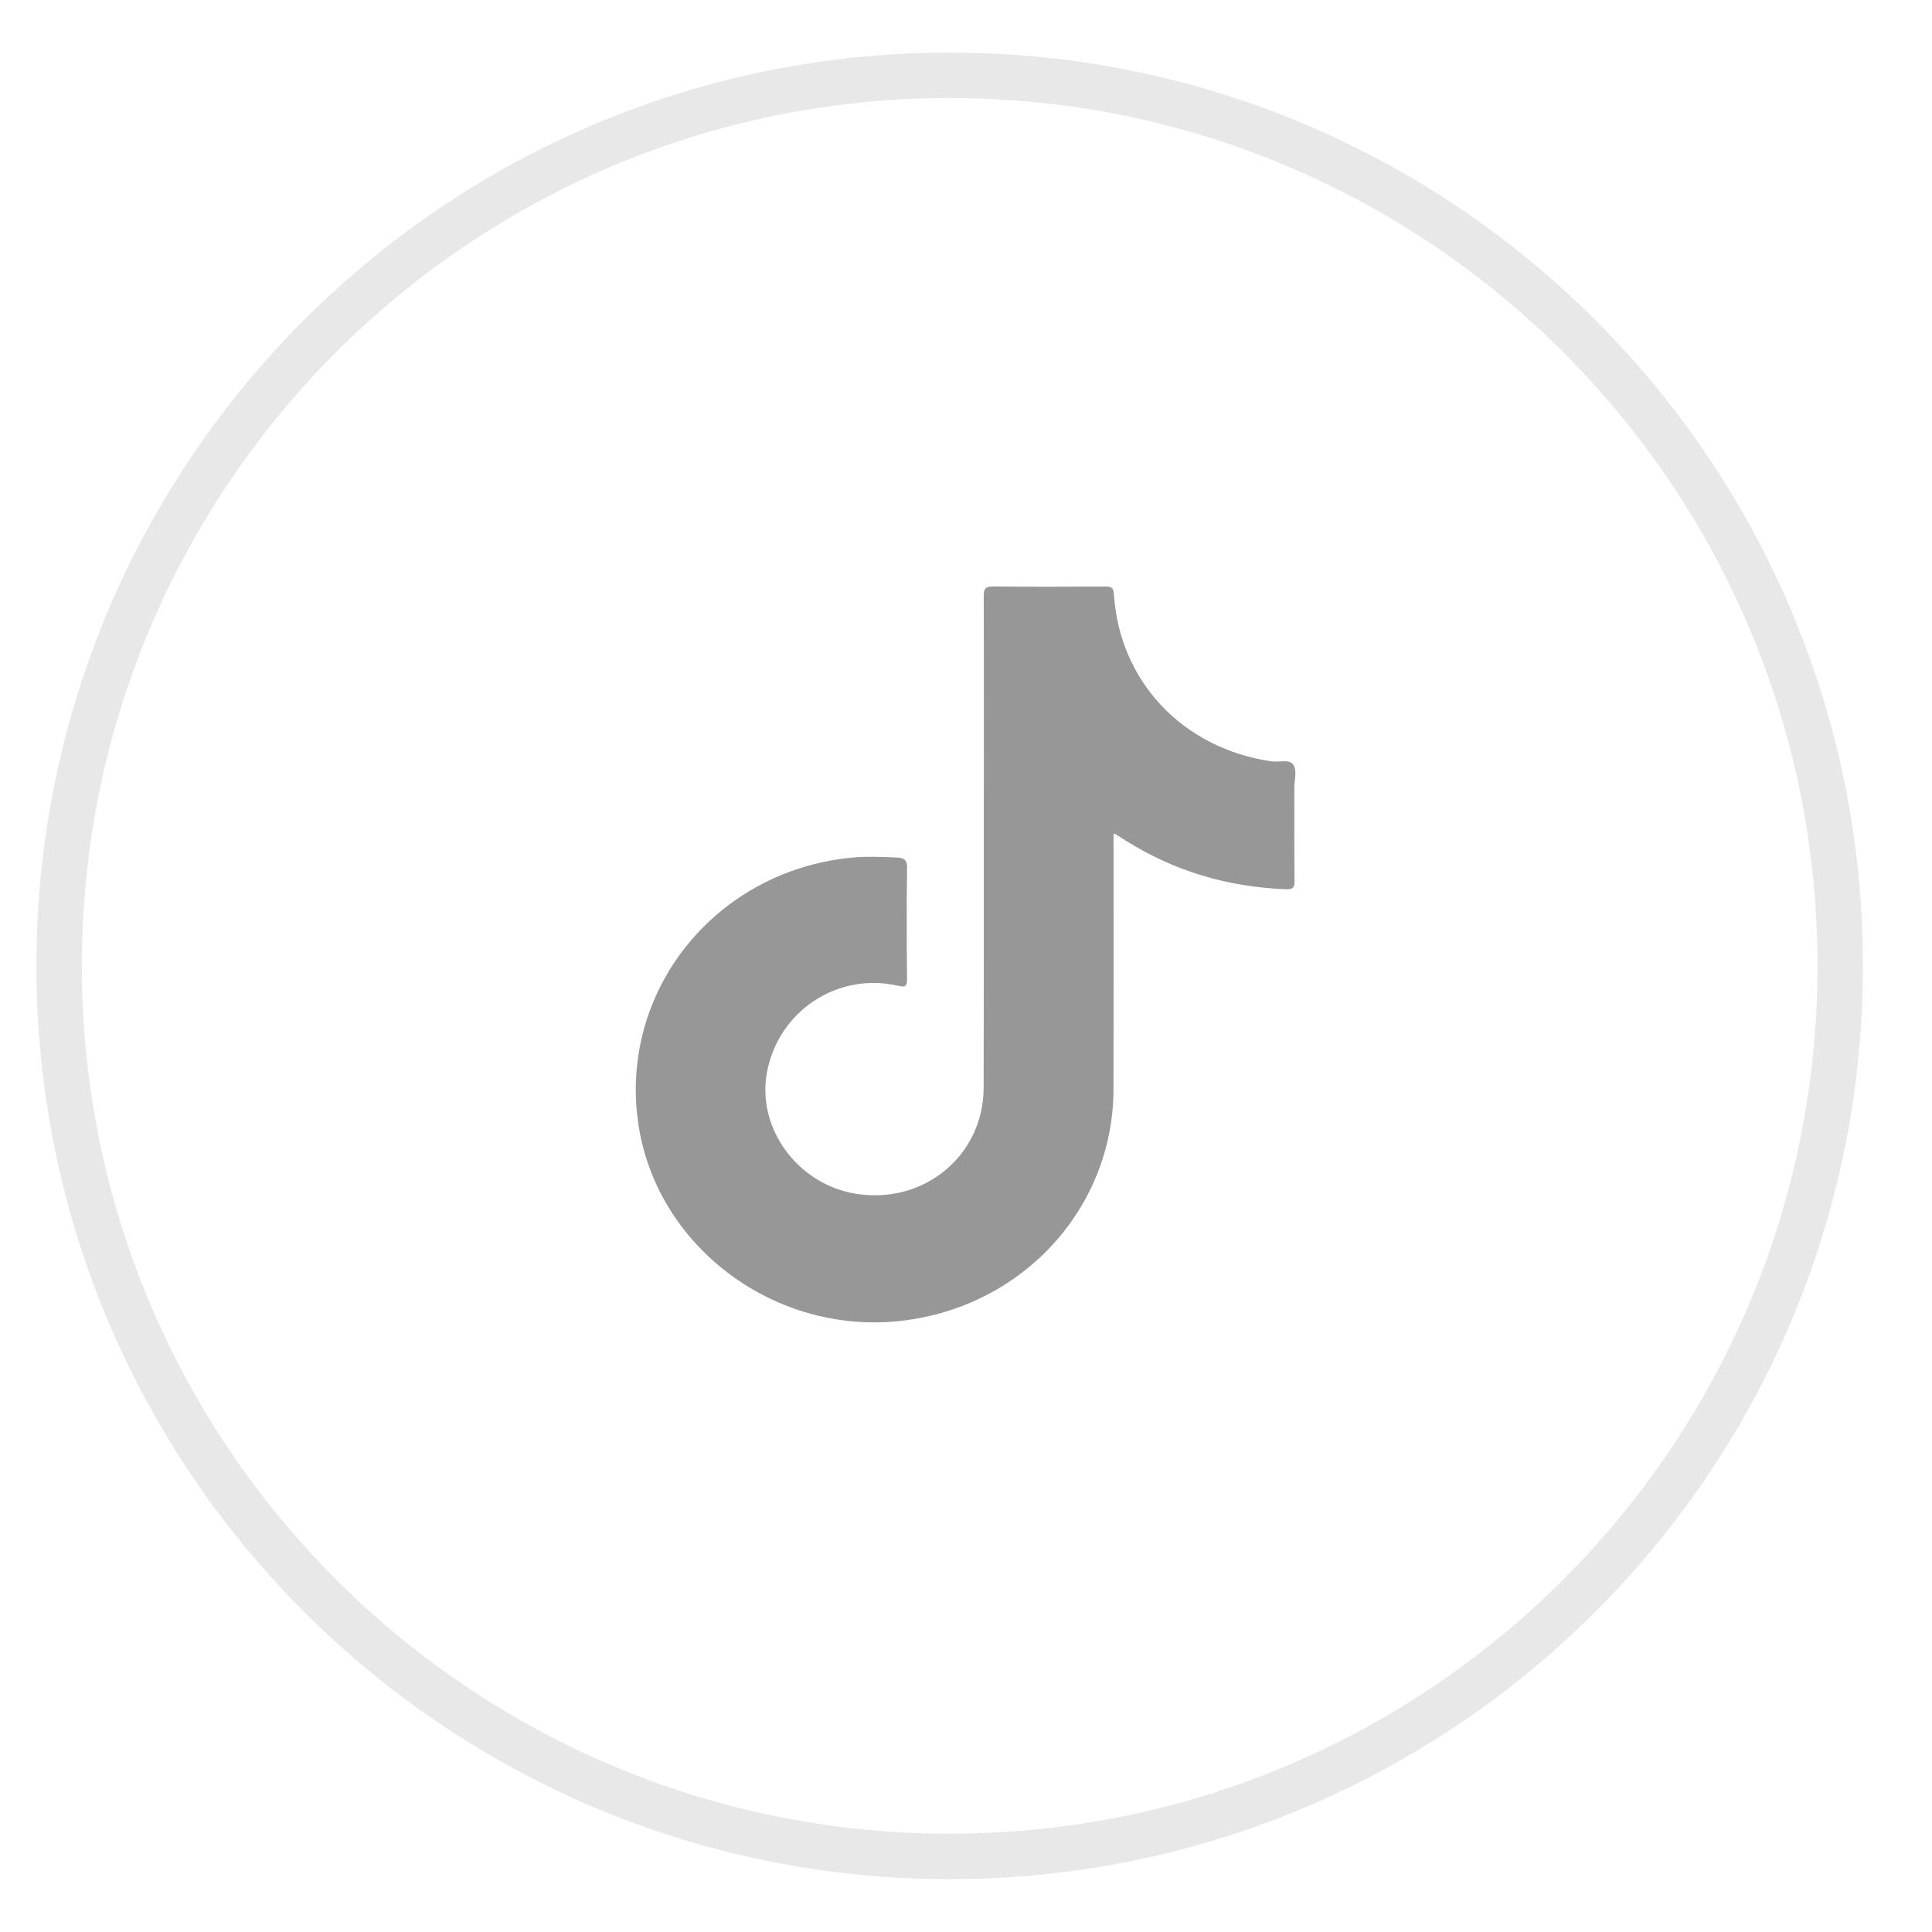 <svg
        xmlns="http://www.w3.org/2000/svg"
        xmlns:xlink="http://www.w3.org/1999/xlink"
        width="42.5px" height="42.5px">
    <path fill-rule="evenodd" stroke="rgb(232, 232, 232)" stroke-width="1px" stroke-linecap="butt"
          stroke-linejoin="miter" fill-opacity="0" fill="rgb(255, 255, 255)"
          d="M20.891,1.657 C31.710,1.657 40.481,10.428 40.481,21.247 C40.481,32.067 31.710,40.837 20.891,40.837 C10.072,40.837 1.301,32.067 1.301,21.247 C1.301,10.428 10.072,1.657 20.891,1.657 Z"/>
    <path fill-rule="evenodd" opacity="0.902" fill="rgb(140, 140, 140)"
          d="M24.496,18.341 C24.496,18.429 24.496,18.501 24.496,18.571 C24.496,20.367 24.498,22.162 24.495,23.957 C24.490,26.576 22.501,28.748 19.831,29.055 C17.068,29.374 14.475,27.454 14.050,24.775 C13.587,21.855 15.691,19.181 18.697,18.870 C19.040,18.835 19.386,18.849 19.730,18.864 C19.893,18.871 19.957,18.918 19.954,19.095 C19.943,19.905 19.944,20.715 19.953,21.525 C19.956,21.700 19.921,21.722 19.746,21.683 C18.422,21.383 17.130,22.240 16.874,23.576 C16.634,24.826 17.562,26.078 18.869,26.267 C20.353,26.481 21.634,25.404 21.638,23.929 C21.643,21.952 21.642,19.975 21.642,17.997 C21.643,16.370 21.646,14.742 21.640,13.115 C21.639,12.947 21.680,12.898 21.858,12.900 C22.675,12.910 23.492,12.907 24.309,12.902 C24.443,12.902 24.494,12.922 24.504,13.073 C24.627,14.995 26.022,16.466 27.974,16.749 C28.135,16.772 28.354,16.697 28.443,16.814 C28.542,16.943 28.472,17.152 28.473,17.325 C28.476,18.011 28.470,18.697 28.477,19.383 C28.479,19.529 28.435,19.566 28.288,19.561 C27.010,19.513 25.831,19.164 24.756,18.487 C24.687,18.443 24.618,18.400 24.549,18.356 C24.543,18.352 24.535,18.352 24.496,18.341 Z"/>
</svg>
